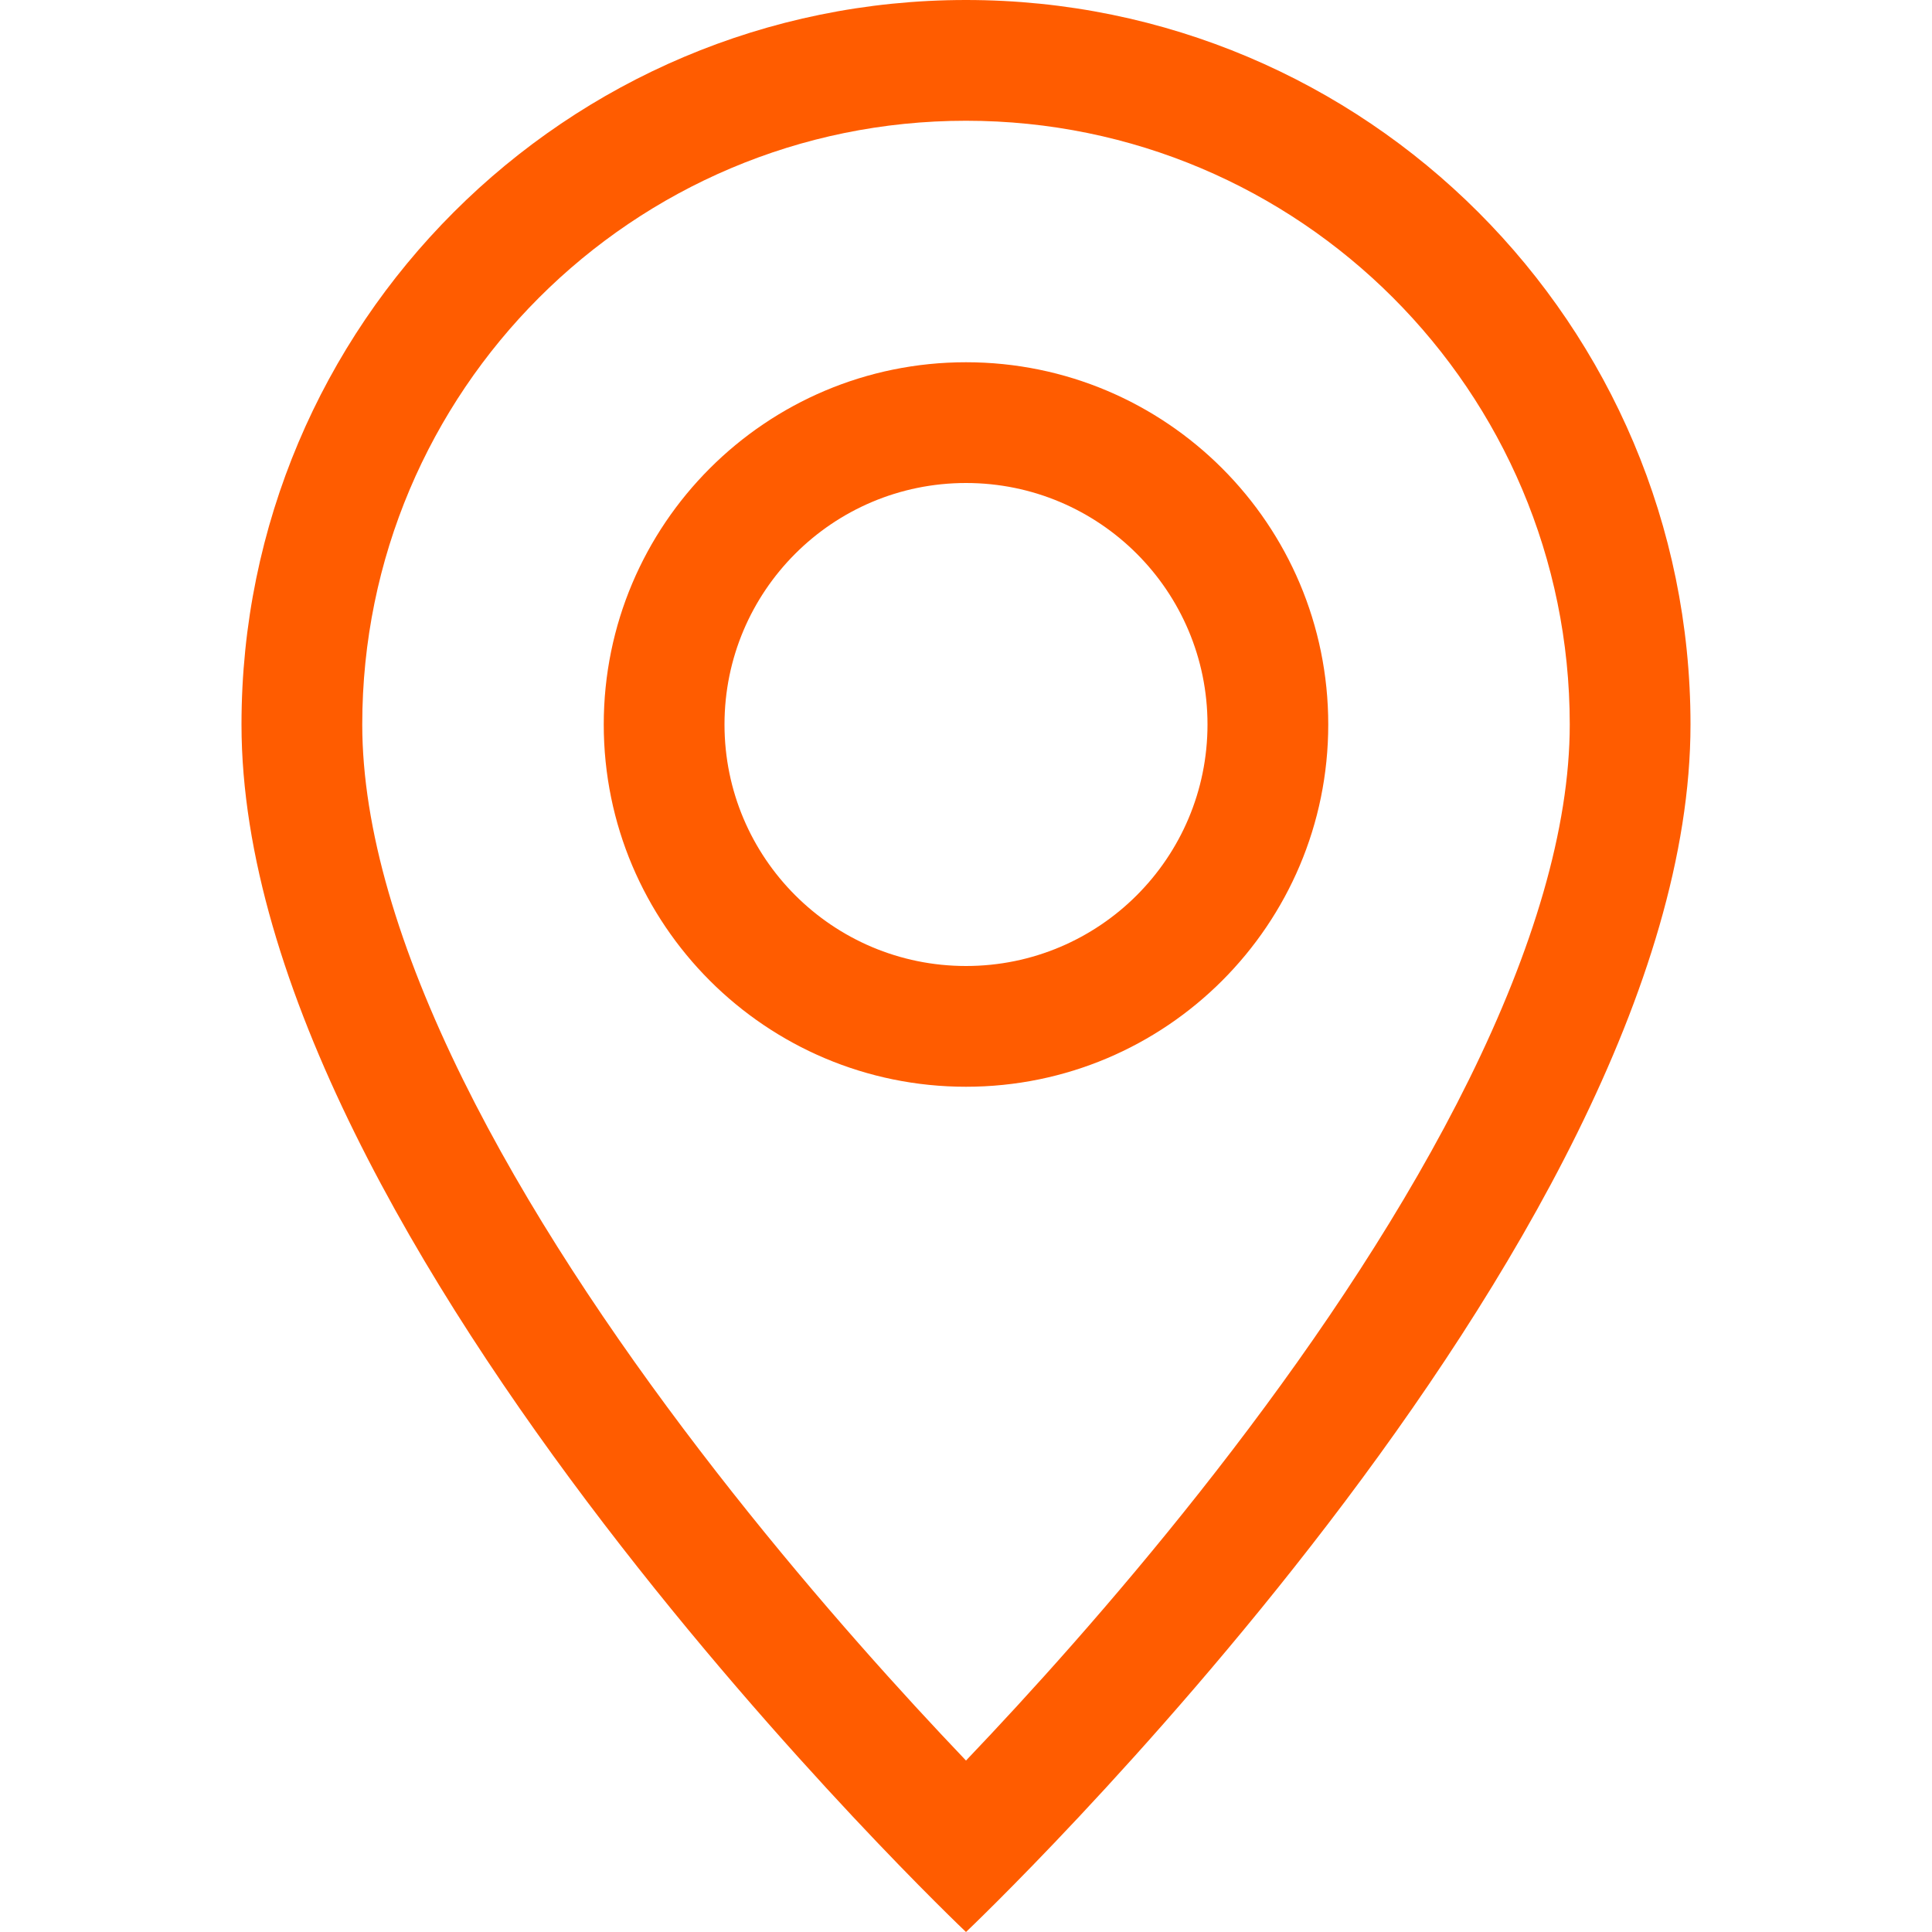<svg width="46" height="46" viewBox="0 0 46 46" fill="none" xmlns="http://www.w3.org/2000/svg">
<path d="M34.977 25.702C33.47 28.754 31.431 31.798 29.341 34.529C27.259 37.251 25.169 39.608 23.597 41.286C23.388 41.509 23.189 41.72 23 41.918C22.811 41.72 22.612 41.509 22.403 41.286C20.831 39.608 18.741 37.251 16.659 34.529C14.569 31.798 12.53 28.754 11.023 25.702C9.501 22.618 8.625 19.728 8.625 17.25C8.625 9.311 15.061 2.875 23 2.875C30.939 2.875 37.375 9.311 37.375 17.25C37.375 19.728 36.499 22.618 34.977 25.702ZM23 46C23 46 40.25 29.652 40.25 17.25C40.25 7.723 32.527 0 23 0C13.473 0 5.75 7.723 5.75 17.25C5.75 29.652 23 46 23 46Z" fill="#FF5C00"/>
<path d="M23 23C19.824 23 17.25 20.426 17.25 17.25C17.25 14.074 19.824 11.5 23 11.5C26.176 11.5 28.75 14.074 28.75 17.25C28.75 20.426 26.176 23 23 23ZM23 25.875C27.764 25.875 31.625 22.014 31.625 17.25C31.625 12.486 27.764 8.625 23 8.625C18.236 8.625 14.375 12.486 14.375 17.25C14.375 22.014 18.236 25.875 23 25.875Z" fill="#FF5C00"/>
</svg>
